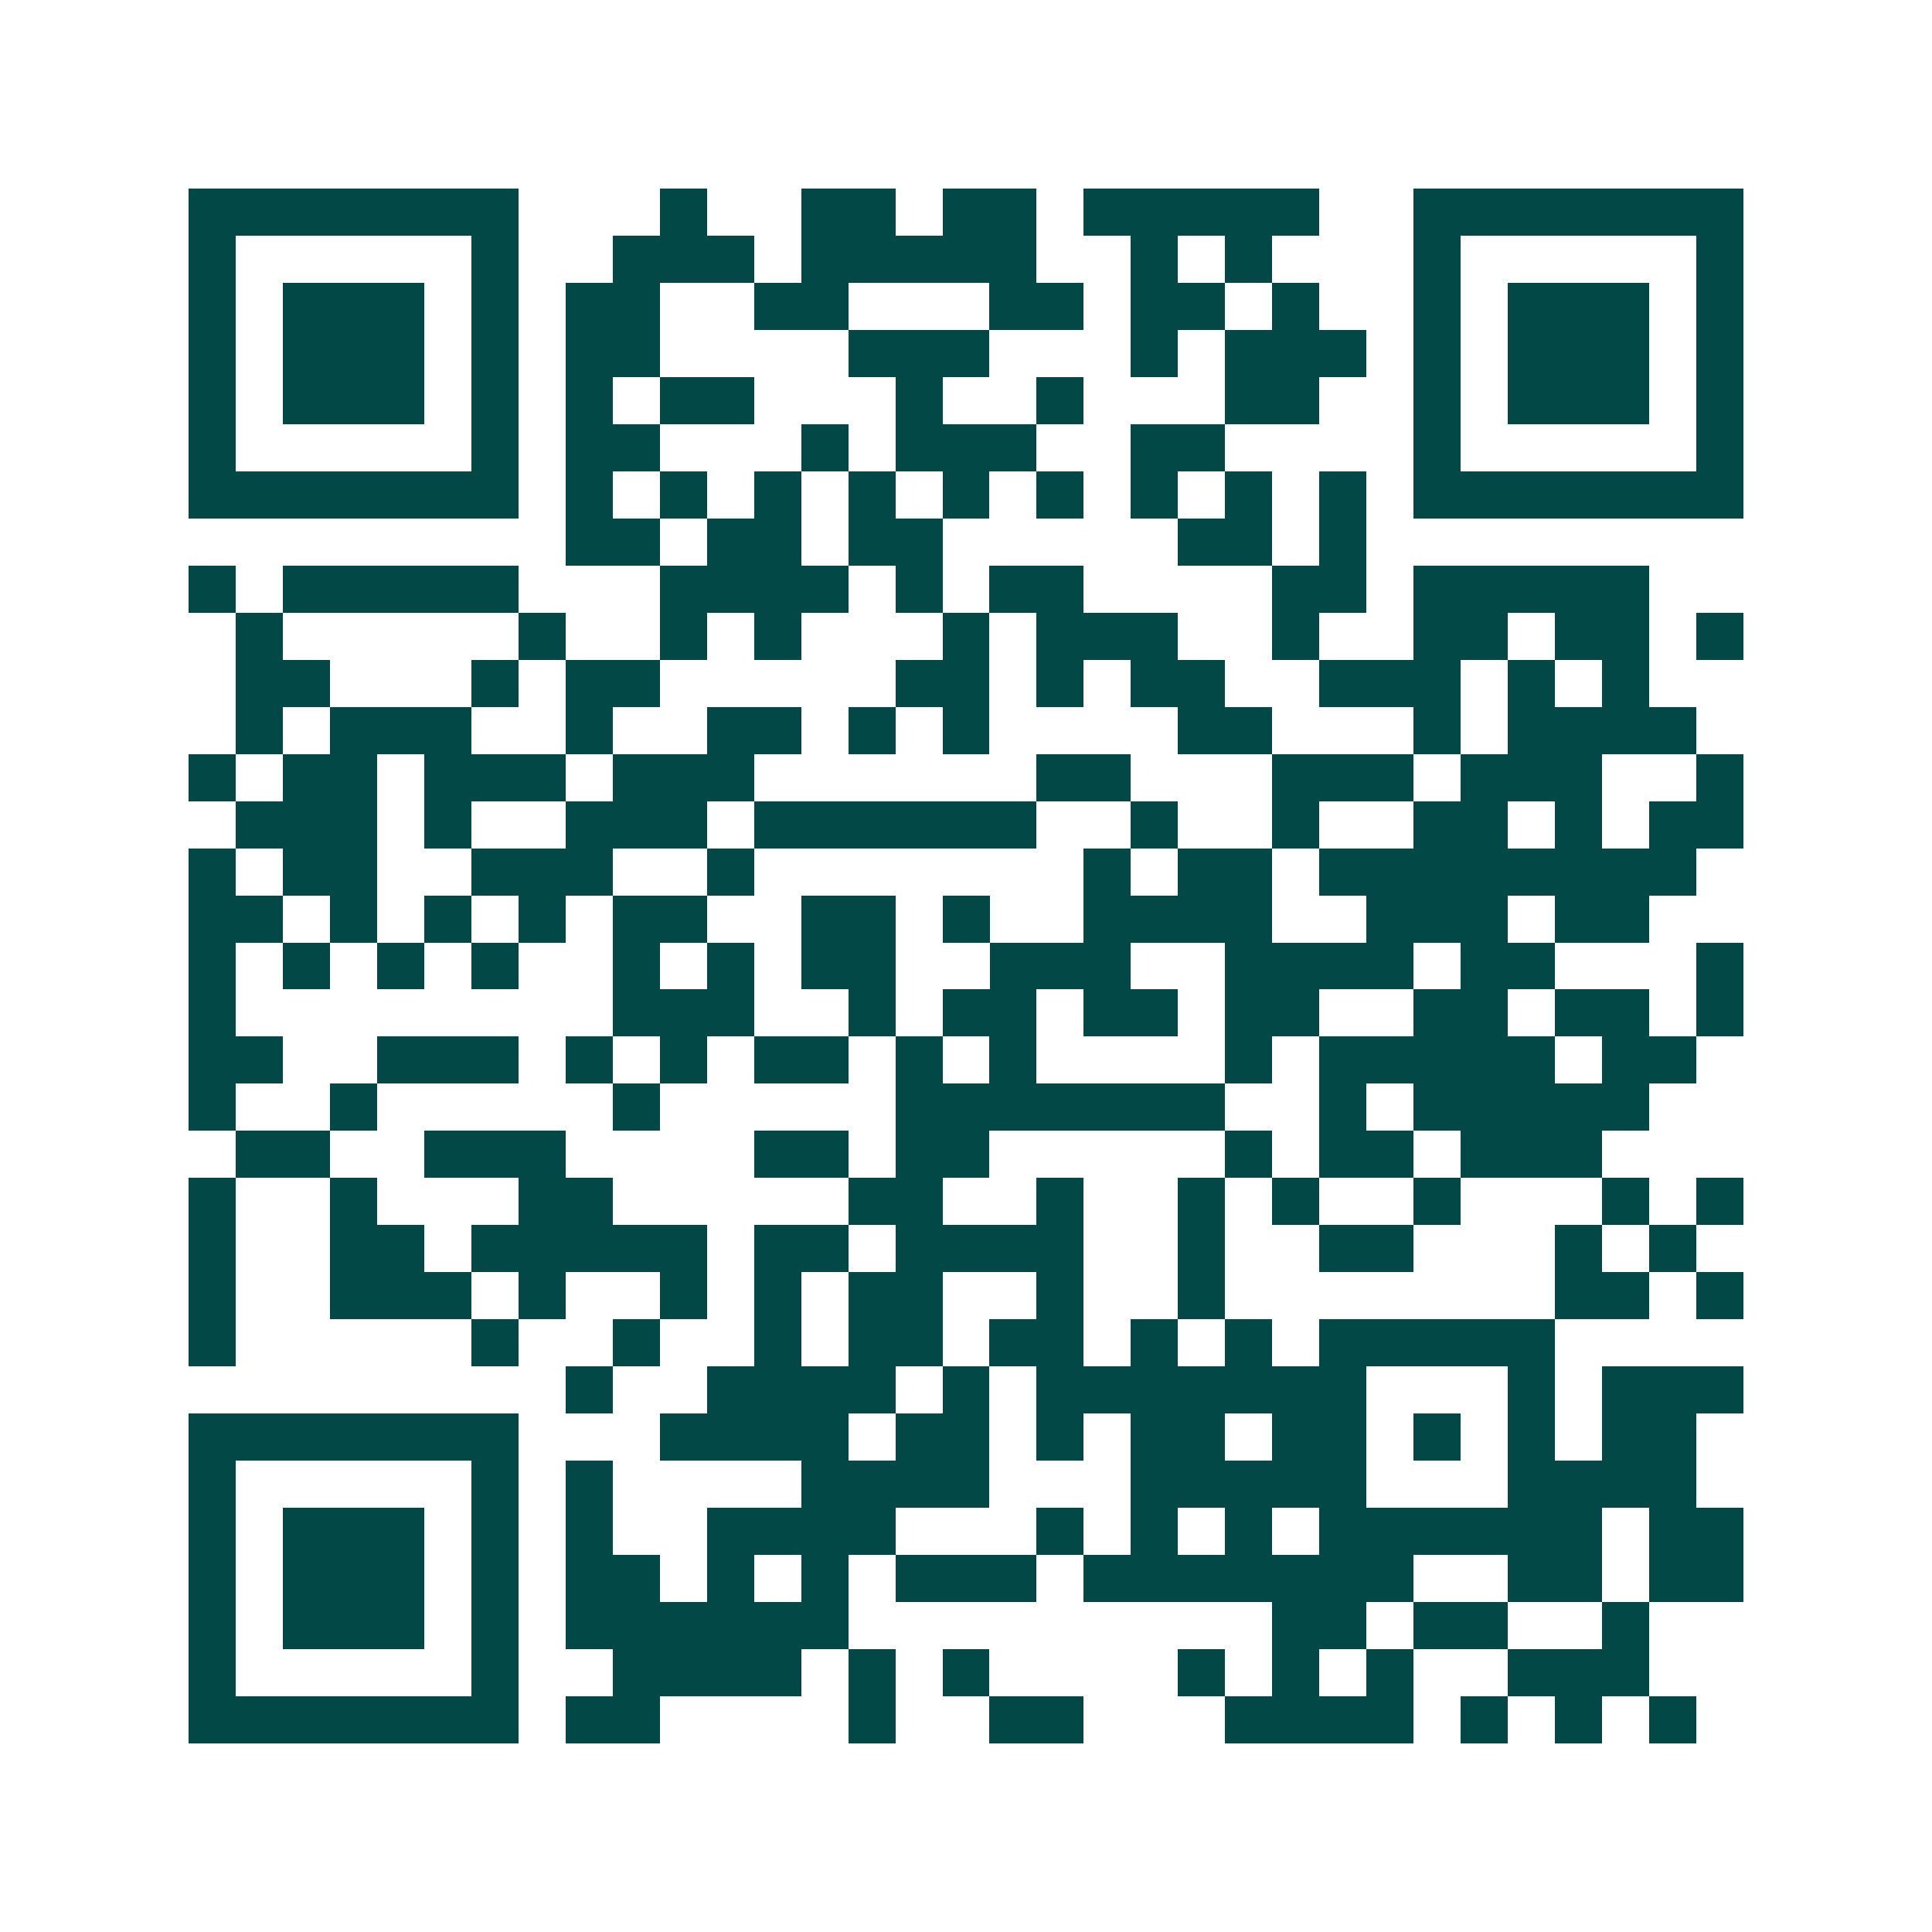 <svg xmlns="http://www.w3.org/2000/svg" width="200" height="200" viewBox="0 0 41 41" shape-rendering="crispEdges"><path fill="#ffffff" d="M0 0h41v41H0z"/><path stroke="#014847" d="M4 4.5h7m3 0h1m2 0h2m1 0h2m1 0h5m2 0h7M4 5.5h1m5 0h1m2 0h3m1 0h5m2 0h1m1 0h1m3 0h1m5 0h1M4 6.5h1m1 0h3m1 0h1m1 0h2m2 0h2m3 0h2m1 0h2m1 0h1m2 0h1m1 0h3m1 0h1M4 7.5h1m1 0h3m1 0h1m1 0h2m4 0h3m3 0h1m1 0h3m1 0h1m1 0h3m1 0h1M4 8.5h1m1 0h3m1 0h1m1 0h1m1 0h2m3 0h1m2 0h1m3 0h2m2 0h1m1 0h3m1 0h1M4 9.5h1m5 0h1m1 0h2m3 0h1m1 0h3m2 0h2m4 0h1m5 0h1M4 10.5h7m1 0h1m1 0h1m1 0h1m1 0h1m1 0h1m1 0h1m1 0h1m1 0h1m1 0h1m1 0h7M12 11.5h2m1 0h2m1 0h2m5 0h2m1 0h1M4 12.5h1m1 0h5m3 0h4m1 0h1m1 0h2m4 0h2m1 0h5M5 13.5h1m5 0h1m2 0h1m1 0h1m3 0h1m1 0h3m2 0h1m2 0h2m1 0h2m1 0h1M5 14.5h2m3 0h1m1 0h2m5 0h2m1 0h1m1 0h2m2 0h3m1 0h1m1 0h1M5 15.5h1m1 0h3m2 0h1m2 0h2m1 0h1m1 0h1m4 0h2m3 0h1m1 0h4M4 16.5h1m1 0h2m1 0h3m1 0h3m6 0h2m3 0h3m1 0h3m2 0h1M5 17.5h3m1 0h1m2 0h3m1 0h6m2 0h1m2 0h1m2 0h2m1 0h1m1 0h2M4 18.5h1m1 0h2m2 0h3m2 0h1m7 0h1m1 0h2m1 0h8M4 19.5h2m1 0h1m1 0h1m1 0h1m1 0h2m2 0h2m1 0h1m2 0h4m2 0h3m1 0h2M4 20.5h1m1 0h1m1 0h1m1 0h1m2 0h1m1 0h1m1 0h2m2 0h3m2 0h4m1 0h2m3 0h1M4 21.5h1m8 0h3m2 0h1m1 0h2m1 0h2m1 0h2m2 0h2m1 0h2m1 0h1M4 22.5h2m2 0h3m1 0h1m1 0h1m1 0h2m1 0h1m1 0h1m4 0h1m1 0h5m1 0h2M4 23.5h1m2 0h1m5 0h1m5 0h7m2 0h1m1 0h5M5 24.5h2m2 0h3m4 0h2m1 0h2m5 0h1m1 0h2m1 0h3M4 25.5h1m2 0h1m3 0h2m5 0h2m2 0h1m2 0h1m1 0h1m2 0h1m3 0h1m1 0h1M4 26.5h1m2 0h2m1 0h5m1 0h2m1 0h4m2 0h1m2 0h2m3 0h1m1 0h1M4 27.5h1m2 0h3m1 0h1m2 0h1m1 0h1m1 0h2m2 0h1m2 0h1m7 0h2m1 0h1M4 28.5h1m5 0h1m2 0h1m2 0h1m1 0h2m1 0h2m1 0h1m1 0h1m1 0h5M12 29.5h1m2 0h4m1 0h1m1 0h7m3 0h1m1 0h3M4 30.5h7m3 0h4m1 0h2m1 0h1m1 0h2m1 0h2m1 0h1m1 0h1m1 0h2M4 31.5h1m5 0h1m1 0h1m4 0h4m3 0h5m3 0h4M4 32.5h1m1 0h3m1 0h1m1 0h1m2 0h4m3 0h1m1 0h1m1 0h1m1 0h6m1 0h2M4 33.5h1m1 0h3m1 0h1m1 0h2m1 0h1m1 0h1m1 0h3m1 0h7m2 0h2m1 0h2M4 34.5h1m1 0h3m1 0h1m1 0h6m9 0h2m1 0h2m2 0h1M4 35.5h1m5 0h1m2 0h4m1 0h1m1 0h1m4 0h1m1 0h1m1 0h1m2 0h3M4 36.5h7m1 0h2m4 0h1m2 0h2m3 0h4m1 0h1m1 0h1m1 0h1"/></svg>
